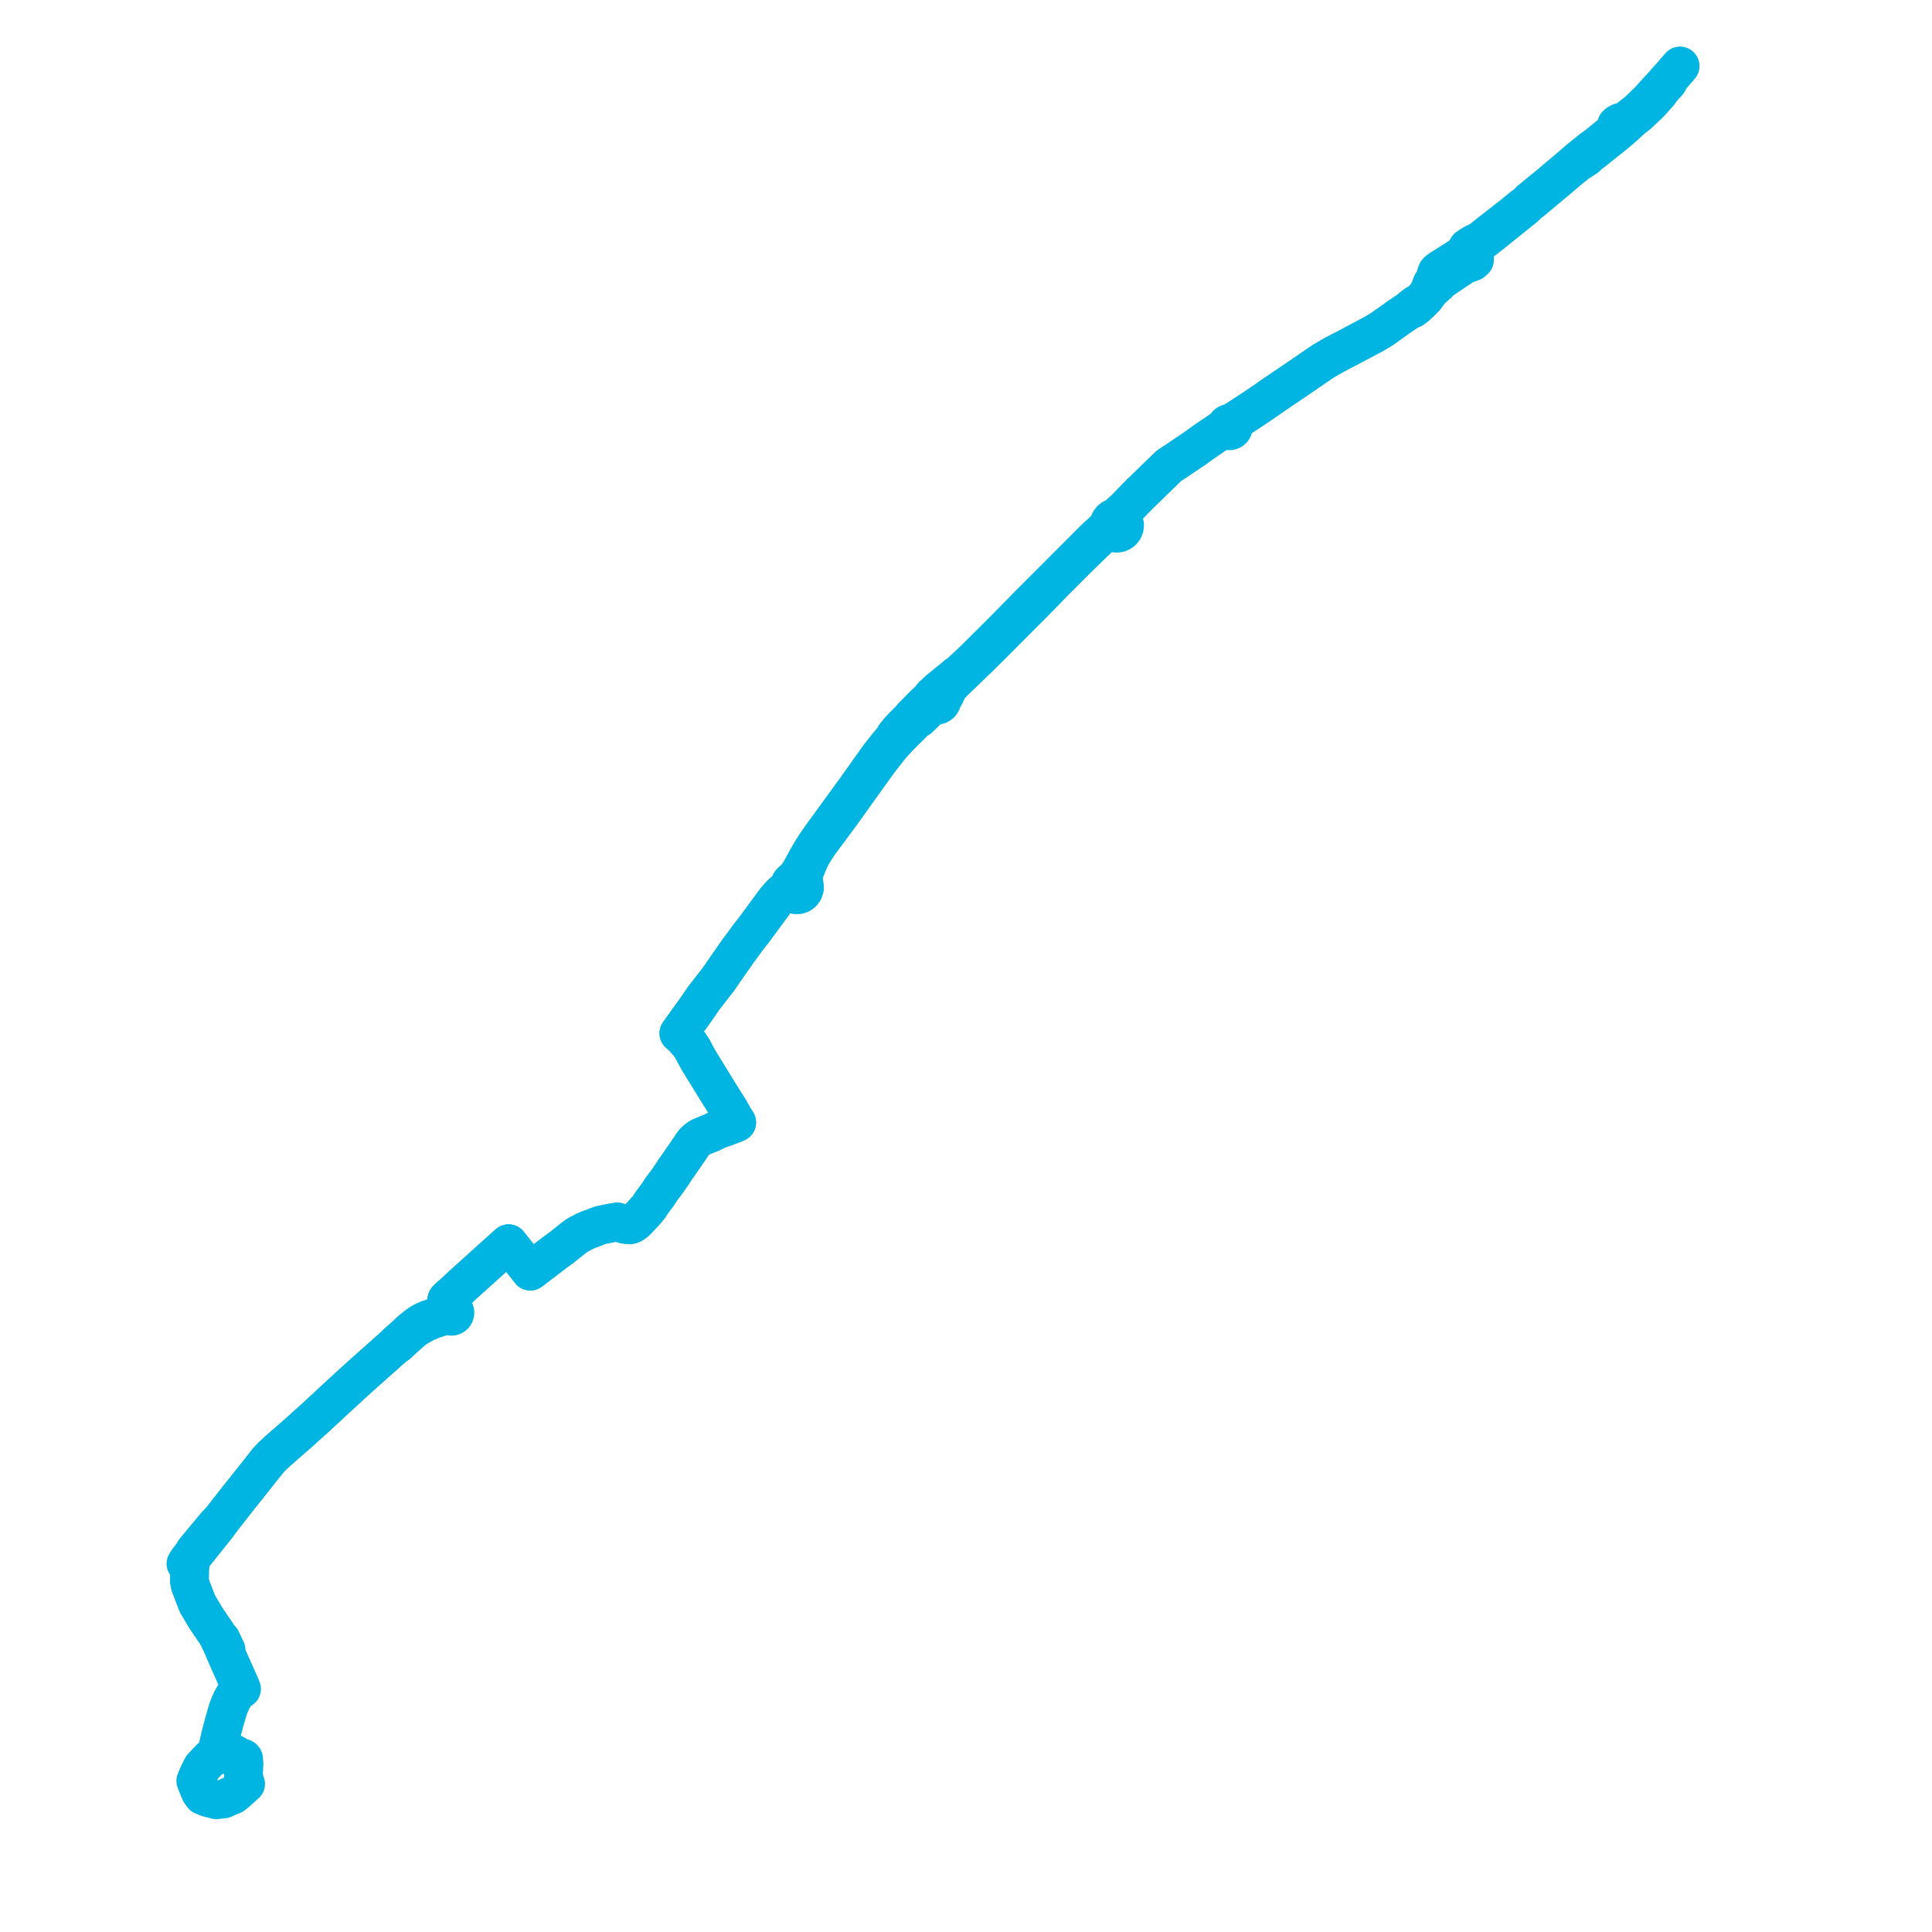     
<svg width="584.882" height="584.882" version="1.1"
     xmlns="http://www.w3.org/2000/svg">

  <title>Plan de ligne</title>
  <desc>Du 2022-08-29 au 9999-01-01</desc>

<path d='M 73.824 533.785 L 73.659 533.135 L 73.601 532.906 L 73.692 532.834 L 73.755 532.735 L 73.782 532.621 L 73.771 532.505 L 73.722 532.398 L 73.644 532.315 L 73.543 532.262 L 73.43 532.243 L 73.317 532.262 L 73.216 532.316 L 72.965 532.172 L 70.699 530.872 L 69.32 530.684 L 66.65 531.222 L 66.464 530.846 L 66.17 530.252 L 66.2 528.085 L 66.496 526.839 L 66.665 526.126 L 66.751 525.657 L 67.108 524.307 L 67.667 522.193 L 67.907 521.285 L 68.911 517.81 L 69.24 516.862 L 69.495 516.215 L 69.882 515.358 L 70.063 514.957 L 70.229 514.591 L 70.507 514.085 L 71.771 511.988 L 72.382 511.553 L 72.49 511.476 L 72.583 511.452 L 72.862 511.379 L 73.139 511.307 L 72.969 510.905 L 72.796 510.541 L 72.682 510.284 L 72.613 510.13 L 72.462 509.789 L 71.739 508.16 L 68.761 501.472 L 68.285 500.401 L 68.455 499.852 L 68.428 499.432 L 68.154 498.862 L 67.632 497.776 L 66.931 496.316 L 66.728 496.18 L 66.376 496.109 L 66.038 495.453 L 65.875 495.137 L 65.274 494.115 L 64.899 493.6 L 64.547 493.117 L 62.342 489.84 L 61.172 487.875 L 60.529 486.794 L 59.723 485.44 L 58.122 481.234 L 57.565 479.771 L 57.355 478.68 L 57.38 476.731 L 57.396 475.527 L 57.373 475.298 L 57.554 474.069 L 57.556 473.632 L 57.473 473.32 L 57.33 473.039 L 57.146 472.684 L 57.845 471.782 L 58.633 470.796 L 59.437 469.789 L 60.018 469.061 L 61.92 466.68 L 65.118 462.674 L 65.825 461.789 L 67.005 460.089 L 71.597 454.2 L 75.489 449.328 L 76.016 448.662 L 78.748 445.204 L 79.505 444.247 L 81.245 442.057 L 82.447 440.794 L 84.558 438.867 L 89.258 434.753 L 91.472 432.816 L 92.962 431.44 L 94.979 429.643 L 105.668 419.771 L 109.803 416.023 L 118.222 408.528 L 119.218 407.641 L 120.297 406.965 L 122.271 405.121 L 124.171 403.436 L 125.292 402.465 L 126.435 401.681 L 128.725 400.422 L 130.942 399.512 L 132.444 398.998 L 133.249 398.722 L 134.948 398.269 L 135.565 398.269 L 135.953 398.278 L 136.281 398.451 L 136.646 398.507 L 136.966 398.453 L 137.257 398.31 L 137.494 398.088 L 137.573 397.976 L 137.715 397.62 L 137.728 397.236 L 137.611 396.87 L 137.396 396.584 L 137.102 396.38 L 136.759 396.281 L 136.22 395.652 L 135.877 395.175 L 135.35 394.44 L 135.161 393.913 L 135.307 393.416 L 135.838 392.896 L 137.075 391.788 L 138.878 390.174 L 139.803 389.255 L 140.884 388.279 L 141.748 387.505 L 152.014 378.261 L 153.968 376.503 L 154.191 376.785 L 154.518 377.198 L 158.108 381.739 L 159.02 382.894 L 159.421 383.401 L 160.545 384.822 L 164.96 381.458 L 168.221 378.972 L 168.498 378.771 L 170.099 377.608 L 172.924 375.35 L 174.316 374.253 L 175.022 373.822 L 175.394 373.635 L 176.237 373.172 L 177.049 372.752 L 178.061 372.305 L 178.31 372.215 L 178.986 371.975 L 181.727 370.903 L 184.051 370.438 L 184.731 370.283 L 186.91 369.912 L 187.685 370.217 L 189.385 370.692 L 190.778 370.773 L 191.647 370.408 L 192.657 369.624 L 193.609 368.603 L 194.714 367.419 L 195.72 366.304 L 196.418 365.461 L 196.709 365.053 L 196.842 364.829 L 197.204 364.269 L 198.633 362.318 L 199.049 361.793 L 199.494 361.113 L 200.368 359.776 L 201.868 357.825 L 202.021 357.604 L 203.908 354.859 L 204.211 354.32 L 205.218 352.91 L 206.259 351.409 L 207.421 349.736 L 207.789 349.206 L 208.429 348.246 L 208.682 347.906 L 209.833 346.152 L 210.251 345.702 L 210.456 345.48 L 210.867 345.091 L 211.426 344.654 L 212.156 344.223 L 213.797 343.529 L 213.971 343.465 L 214.804 343.145 L 214.955 343.094 L 215.4 342.897 L 216.332 342.445 L 217.015 342.113 L 217.951 341.718 L 218.141 341.66 L 218.844 341.445 L 222.142 340.211 L 222.754 339.976 L 223.037 339.812 L 222.564 339.062 L 221.713 337.685 L 220.652 335.773 L 219.709 334.28 L 219.344 333.702 L 219.234 333.525 L 218.094 331.699 L 216.954 329.872 L 216.158 328.575 L 213.859 324.831 L 213.081 323.575 L 211.773 321.463 L 211.355 320.737 L 210.729 319.609 L 209.604 317.487 L 208.594 315.958 L 207.489 314.737 L 206.677 313.84 L 206.09 313.328 L 205.507 312.825 L 208.58 308.516 L 210.613 305.709 L 212.592 302.828 L 213.057 302.153 L 217.571 296.342 L 218.473 295.034 L 219.251 293.894 L 219.723 293.201 L 220.16 292.577 L 222.7 288.951 L 222.986 288.542 L 223.413 287.933 L 223.826 287.373 L 226.983 283.096 L 228.051 281.782 L 228.695 280.907 L 231.879 276.583 L 232.909 275.184 L 233.787 273.994 L 234.914 272.47 L 236.301 270.909 L 236.916 270.311 L 237.726 269.938 L 238 269.812 L 238.526 269.932 L 239.045 270.034 L 239.565 270.206 L 239.848 270.453 L 240.166 270.651 L 240.879 270.883 L 241.629 270.876 L 242.338 270.632 L 242.876 270.233 L 243.279 269.699 L 243.54 268.94 L 243.53 268.137 L 243.447 267.884 L 243.329 267.529 L 243.286 266.495 L 243.272 265.523 L 243.364 264.679 L 243.551 263.98 L 243.802 263.281 L 244.029 262.69 L 244.278 262.045 L 245.016 260.299 L 246.029 258.33 L 247.913 255.408 L 249.002 253.954 L 249.342 253.496 L 252.819 248.824 L 254.416 246.648 L 254.93 245.948 L 255.321 245.4 L 262.514 235.328 L 266.35 230.049 L 269.747 225.7 L 272.053 223.189 L 276.349 218.885 L 277.444 217.789 L 278.225 217.444 L 280.643 215.076 L 281.167 214.62 L 281.675 214.177 L 282.481 213.812 L 283.471 213.518 L 284.133 213.401 L 284.696 213.032 L 285.063 212.487 L 285.155 212.037 L 285.194 211.842 L 285.887 210.734 L 286.28 209.94 L 286.523 209.448 L 286.618 208.751 L 286.88 208.336 L 287.342 207.858 L 288.98 206.16 L 291.044 204.202 L 297.085 198.347 L 298.275 197.158 L 300.322 195.142 L 305.427 190.022 L 312.356 183.073 L 312.533 182.896 L 312.919 182.514 L 314.495 180.9 L 317.444 177.88 L 319.171 176.112 L 320.095 175.185 L 321.897 173.377 L 325.034 170.23 L 331.407 163.996 L 332.788 162.732 L 333.265 162.295 L 333.777 161.825 L 334.479 161.157 L 335.292 160.833 L 336.06 160.817 L 336.421 160.785 L 336.819 161.089 L 337.272 161.303 L 338.068 161.439 L 338.769 161.333 L 339.348 161.066 L 339.668 160.824 L 340.135 160.25 L 340.407 159.56 L 340.459 158.858 L 340.306 158.171 L 339.962 157.557 L 339.591 157.174 L 339.395 156.498 L 339.44 155.942 L 339.56 155.612 L 340.337 154.407 L 341.299 153.417 L 341.756 152.947 L 342.687 151.988 L 343.26 151.397 L 344.557 150.062 L 345.003 149.627 L 345.517 149.126 L 345.847 148.803 L 347.047 147.645 L 349.328 145.407 L 350.772 143.997 L 352.312 142.518 L 353.949 140.946 L 355.779 139.766 L 358.06 138.228 L 358.894 137.665 L 359.984 136.93 L 360.716 136.436 L 361.24 136.101 L 361.84 135.677 L 362.3 135.345 L 362.601 135.127 L 362.985 134.85 L 363.692 134.338 L 365.439 133.104 L 369.126 130.614 L 370.553 130.232 L 371.045 130.209 L 371.537 130.185 L 371.775 130.327 L 372.04 130.407 L 372.404 130.41 L 372.75 130.297 L 373.073 130.054 L 373.224 129.834 L 373.333 129.549 L 373.363 129.244 L 373.31 128.943 L 373.712 128.055 L 374.042 127.327 L 375.066 126.655 L 376.457 125.743 L 377.393 125.128 L 379.96 123.443 L 380.897 122.805 L 381.539 122.368 L 382.328 121.83 L 383.012 121.365 L 383.529 121.013 L 383.785 120.839 L 384.556 120.271 L 385.934 119.336 L 386.529 118.933 L 392.71 114.742 L 392.818 114.668 L 397.083 111.756 L 398.797 110.583 L 400.671 109.301 L 401.261 108.962 L 402.539 108.228 L 404.133 107.315 L 405.12 106.806 L 405.804 106.43 L 406.497 106.078 L 406.703 105.968 L 407.214 105.719 L 414.275 101.961 L 415.029 101.56 L 415.738 101.202 L 417.206 100.328 L 418.28 99.689 L 420.746 97.935 L 423.021 96.309 L 423.337 96.079 L 423.595 95.89 L 423.788 95.761 L 424.564 95.239 L 426.469 93.956 L 426.943 93.551 L 427.674 93.5 L 428.106 93.18 L 428.421 92.945 L 428.782 92.677 L 428.813 92.478 L 428.875 92.087 L 429.981 91.487 L 430.719 90.755 L 431.366 90.113 L 432.227 88.927 L 432.691 88.204 L 433.276 87.681 L 433.478 87.5 L 434.149 86.898 L 434.516 86.57 L 435.561 85.634 L 436.149 84.952 L 439.427 82.749 L 440.946 81.728 L 442.108 80.958 L 443.157 80.277 L 444.126 79.863 L 444.292 79.803 L 444.766 79.642 L 444.915 79.578 L 445.667 79.307 L 446.383 78.705 L 446.425 78.028 L 446.389 77.736 L 446.328 77.235 L 445.914 75.556 L 445.822 75.204 L 446.026 74.594 L 446.571 74.277 L 448.231 73.329 L 448.696 72.976 L 448.93 72.799 L 449.773 72.159 L 451.579 70.758 L 452.404 70.094 L 452.613 69.925 L 459.905 64.05 L 461.639 62.654 L 461.773 62.534 L 462.246 61.843 L 463.289 61.2 L 464.231 60.414 L 472.338 53.647 L 475.365 51.071 L 476.077 50.494 L 477.494 49.345 L 477.624 49.239 L 478.504 48.699 L 479.508 48.058 L 480.098 47.682 L 480.427 47.367 L 480.994 46.855 L 483.362 44.975 L 488.335 41.026 L 488.462 40.925 L 489.548 40.019 L 489.751 39.849 L 490.045 39.589 L 490.309 39.376 L 491.603 38.251 L 491.765 38.112 L 493.311 36.672 L 493.937 36.088 L 495.929 34.549 L 499.409 31.251 L 500.09 30.508 L 501.41 29.01 L 502.39 27.897 L 502.484 27.631 L 502.593 27.503 L 503.036 26.982 L 503.202 26.784 L 503.335 26.625 L 504.011 25.82 L 504.441 25.418 L 504.71 25.107 L 504.739 25.073 L 504.97 24.808 L 505.273 24.162 L 505.6 23.468 L 506.051 22.944 L 507.285 21.512 L 508.032 20.655 L 508.602 20' fill='transparent' stroke='#01b5e3' stroke-linecap='round' stroke-linejoin='round' stroke-width='11.698'/><path d='M 508.602 20 L 508.032 20.655 L 507.285 21.512 L 505.6 23.468 L 504.616 24.465 L 504.411 24.7 L 504.352 24.767 L 504.16 24.988 L 503.341 25.925 L 502.28 27.067 L 502.184 27.17 L 502.041 27.325 L 499.273 30.396 L 498.574 31.081 L 496.913 32.704 L 495.449 34.038 L 492.969 35.96 L 492.834 36.064 L 492.189 36.538 L 491.334 36.923 L 490.523 37.034 L 489.856 37.382 L 489.38 37.782 L 489.19 38.397 L 489.006 39.417 L 488.053 40.356 L 486.34 41.713 L 484.092 43.548 L 483.338 44.164 L 482.038 45.074 L 479.105 47.432 L 478.993 47.523 L 478.296 48.083 L 477.473 48.791 L 475.872 50.169 L 472.513 53.004 L 468.657 56.26 L 465.032 59.206 L 463.579 60.398 L 463.188 60.719 L 463.038 60.854 L 462.246 61.843 L 461.339 62.363 L 459.461 63.874 L 457.567 65.416 L 451.17 70.402 L 448.587 72.464 L 448.051 72.857 L 446.759 73.467 L 446.41 73.64 L 446.164 73.772 L 445.932 73.918 L 445.643 74.084 L 444.738 74.708 L 444.297 74.973 L 443.911 75.671 L 443.793 75.875 L 443.573 76.339 L 443.327 76.76 L 443.064 76.986 L 442.25 77.527 L 441.231 78.204 L 440.781 78.505 L 440.107 78.939 L 436.121 81.45 L 435.365 81.981 L 435.028 82.353 L 434.747 83.104 L 434.573 83.768 L 433.991 85.248 L 433.495 85.889 L 433.082 87.052 L 432.982 87.314 L 432.691 88.204 L 432.227 88.927 L 431.366 90.113 L 430.719 90.755 L 429.981 91.487 L 428.875 92.087 L 428.569 92.253 L 428.171 92.539 L 427.881 92.748 L 426.943 93.551 L 426.469 93.956 L 423.788 95.761 L 423.595 95.89 L 423.337 96.079 L 423.021 96.309 L 420.746 97.935 L 418.28 99.689 L 417.206 100.328 L 415.738 101.202 L 415.029 101.56 L 414.275 101.961 L 407.214 105.719 L 406.703 105.968 L 406.497 106.078 L 405.804 106.43 L 405.12 106.806 L 404.133 107.315 L 402.539 108.228 L 400.671 109.301 L 398.797 110.583 L 397.083 111.756 L 394.401 113.587 L 392.818 114.668 L 392.71 114.742 L 386.529 118.933 L 385.934 119.336 L 384.556 120.271 L 383.785 120.839 L 383.529 121.013 L 383.012 121.365 L 381.539 122.368 L 380.897 122.805 L 379.96 123.443 L 377.393 125.128 L 376.457 125.743 L 375.066 126.655 L 374.042 127.327 L 373.314 127.641 L 372.828 127.901 L 372.299 128.154 L 371.967 128.184 L 371.657 128.309 L 371.407 128.509 L 371.223 128.771 L 371.119 129.074 L 370.347 129.669 L 369.126 130.614 L 366.887 132.126 L 365.439 133.104 L 363.692 134.338 L 362.985 134.85 L 362.601 135.127 L 362.3 135.345 L 361.84 135.677 L 361.24 136.101 L 360.716 136.436 L 359.984 136.93 L 358.894 137.665 L 358.06 138.228 L 355.779 139.766 L 353.949 140.946 L 352.312 142.518 L 350.772 143.997 L 349.328 145.407 L 348.362 146.354 L 347.047 147.645 L 345.847 148.803 L 345.517 149.126 L 345.003 149.627 L 344.557 150.062 L 343.26 151.397 L 341.756 152.947 L 341.299 153.417 L 340.337 154.407 L 339.195 155.328 L 338.232 156.365 L 337.969 156.627 L 337.476 156.699 L 337.009 156.871 L 336.68 157.067 L 336.391 157.309 L 335.993 157.819 L 335.72 158.524 L 335.674 159.227 L 334.942 160.014 L 334.218 160.566 L 332.084 162.521 L 331.554 163.007 L 326.763 167.799 L 322.882 171.683 L 318.912 175.659 L 316.439 178.134 L 313.213 181.364 L 312.552 182.013 L 312.149 182.419 L 311.938 182.631 L 311.431 183.147 L 310.249 184.352 L 304.128 190.592 L 303.746 190.981 L 303.041 191.681 L 294.898 199.767 L 291.995 202.486 L 290.663 203.733 L 289.722 204.381 L 288.12 205.733 L 287.723 206.043 L 287.277 206.392 L 285.993 207.453 L 285.694 207.701 L 284.301 208.828 L 283.965 209.137 L 283.357 209.7 L 282.998 210.232 L 282.649 210.391 L 282.346 210.626 L 282.103 210.923 L 281.967 211.183 L 281.891 211.405 L 280.465 212.722 L 279.494 213.62 L 276.162 217.018 L 275.666 217.644 L 274.794 218.531 L 274.497 218.826 L 273.263 220.056 L 272.597 220.758 L 271.915 221.547 L 271.058 222.59 L 270.302 223.895 L 268.909 225.495 L 266.575 228.472 L 265.94 229.283 L 258.761 239.375 L 254.158 245.696 L 253.889 246.067 L 253.249 246.945 L 249.33 252.328 L 248.674 253.234 L 247.324 255.162 L 245.798 257.488 L 244.787 259.239 L 243.141 262.214 L 242.297 263.766 L 241.633 264.835 L 241.204 265.331 L 240.661 265.959 L 240.249 266.44 L 239.701 266.797 L 239.272 267.293 L 238.997 267.888 L 238.897 268.536 L 238.199 269.354 L 238 269.812 L 237.726 269.938 L 236.916 270.311 L 236.301 270.909 L 234.914 272.47 L 233.787 273.994 L 232.909 275.184 L 231.879 276.583 L 228.695 280.907 L 228.051 281.782 L 226.983 283.096 L 223.826 287.373 L 223.413 287.933 L 222.986 288.542 L 222.7 288.951 L 220.16 292.577 L 219.723 293.201 L 219.251 293.894 L 218.473 295.034 L 217.571 296.342 L 216.447 297.788 L 213.057 302.153 L 210.613 305.709 L 208.58 308.516 L 205.507 312.825 L 206.09 313.328 L 206.677 313.84 L 207.489 314.737 L 208.594 315.958 L 209.604 317.487 L 209.874 317.997 L 210.729 319.609 L 211.355 320.737 L 211.773 321.463 L 213.081 323.575 L 213.859 324.831 L 216.158 328.575 L 216.954 329.872 L 218.094 331.699 L 219.234 333.525 L 219.344 333.702 L 220.652 335.773 L 221.282 336.908 L 221.713 337.685 L 222.564 339.062 L 223.037 339.812 L 222.754 339.976 L 222.142 340.211 L 218.844 341.445 L 218.141 341.66 L 217.951 341.718 L 217.015 342.113 L 216.332 342.445 L 215.4 342.897 L 214.955 343.094 L 214.804 343.145 L 213.971 343.465 L 213.797 343.529 L 212.156 344.223 L 211.426 344.654 L 210.867 345.091 L 210.456 345.48 L 210.251 345.702 L 209.833 346.152 L 208.682 347.906 L 208.429 348.246 L 207.789 349.206 L 207.421 349.736 L 205.218 352.91 L 204.211 354.32 L 203.908 354.859 L 202.021 357.604 L 201.868 357.825 L 200.368 359.776 L 199.494 361.113 L 199.049 361.793 L 198.633 362.318 L 197.559 363.784 L 197.204 364.269 L 196.842 364.829 L 196.709 365.053 L 196.418 365.461 L 195.72 366.304 L 194.714 367.419 L 192.657 369.624 L 191.647 370.408 L 190.778 370.773 L 189.385 370.692 L 187.685 370.217 L 186.91 369.912 L 184.731 370.283 L 184.051 370.438 L 181.727 370.903 L 179.492 371.777 L 178.986 371.975 L 178.31 372.215 L 178.061 372.305 L 177.049 372.752 L 176.237 373.172 L 175.394 373.635 L 175.022 373.822 L 174.316 374.253 L 172.924 375.35 L 170.099 377.608 L 168.498 378.771 L 168.221 378.972 L 164.96 381.458 L 160.545 384.822 L 159.421 383.401 L 158.108 381.739 L 154.518 377.198 L 154.191 376.785 L 153.968 376.503 L 149.309 380.697 L 141.748 387.505 L 140.884 388.279 L 139.803 389.255 L 138.878 390.174 L 135.838 392.896 L 135.307 393.416 L 135.161 393.913 L 135.35 394.44 L 135.602 395.66 L 135.656 396.308 L 135.699 396.775 L 135.574 397.028 L 134.895 397.624 L 133.438 398.115 L 131.655 398.763 L 129.58 399.452 L 128.405 399.97 L 127.247 400.625 L 126.34 401.255 L 124.644 402.604 L 122.054 404.994 L 120.183 406.621 L 119.218 407.641 L 115.38 411.057 L 109.803 416.023 L 105.668 419.771 L 94.979 429.643 L 92.962 431.44 L 91.472 432.816 L 90.191 433.937 L 89.258 434.753 L 84.558 438.867 L 82.447 440.794 L 81.245 442.057 L 79.505 444.247 L 76.016 448.662 L 75.489 449.328 L 71.597 454.2 L 69.382 457.04 L 67.005 460.089 L 65.524 461.581 L 64.778 462.47 L 61.543 466.357 L 59.581 468.714 L 58.91 469.534 L 58.905 469.761 L 56.933 472.364 L 56.28 473.365 L 56.442 473.559 L 56.752 473.805 L 57.099 474.201 L 57.244 474.555 L 57.373 475.298 L 57.396 475.527 L 57.355 478.68 L 57.565 479.771 L 59.097 483.794 L 59.723 485.44 L 60.529 486.794 L 61.172 487.875 L 62.342 489.84 L 64.547 493.117 L 65.274 494.115 L 65.875 495.137 L 66.038 495.453 L 66.376 496.109 L 67.247 498.067 L 67.855 499.434 L 68.285 500.401 L 68.761 501.472 L 71.739 508.16 L 72.613 510.13 L 72.09 511.284 L 71.771 511.988 L 70.507 514.085 L 70.229 514.591 L 70.063 514.957 L 69.882 515.358 L 69.495 516.215 L 69.24 516.862 L 68.911 517.81 L 68.751 518.363 L 67.907 521.285 L 67.667 522.193 L 67.108 524.307 L 66.751 525.657 L 66.665 526.126 L 66.2 528.085 L 66.17 530.252 L 66.102 531.333 L 65.654 531.482 L 64.835 531.785 L 63.869 532.142 L 62.569 533.505 L 61.256 534.881 L 60.436 536.461 L 60.156 536.998 L 59.263 539.139 L 60.119 541.341 L 60.653 542.575 L 61.352 543.546 L 62.716 544.148 L 65.482 544.882 L 67.717 544.617 L 69.782 543.668 L 70.549 543.403 L 71.141 542.92 L 71.691 542.471 L 72.888 541.399 L 74.373 540.054 L 74.184 539.622 L 73.973 538.707 L 73.823 538.057 L 73.653 537.317 L 73.738 536.433 L 73.817 535.605 L 73.819 535.059 L 73.824 533.785' fill='transparent' stroke='#01b5e3' stroke-linecap='round' stroke-linejoin='round' stroke-width='11.698'/>
</svg>
